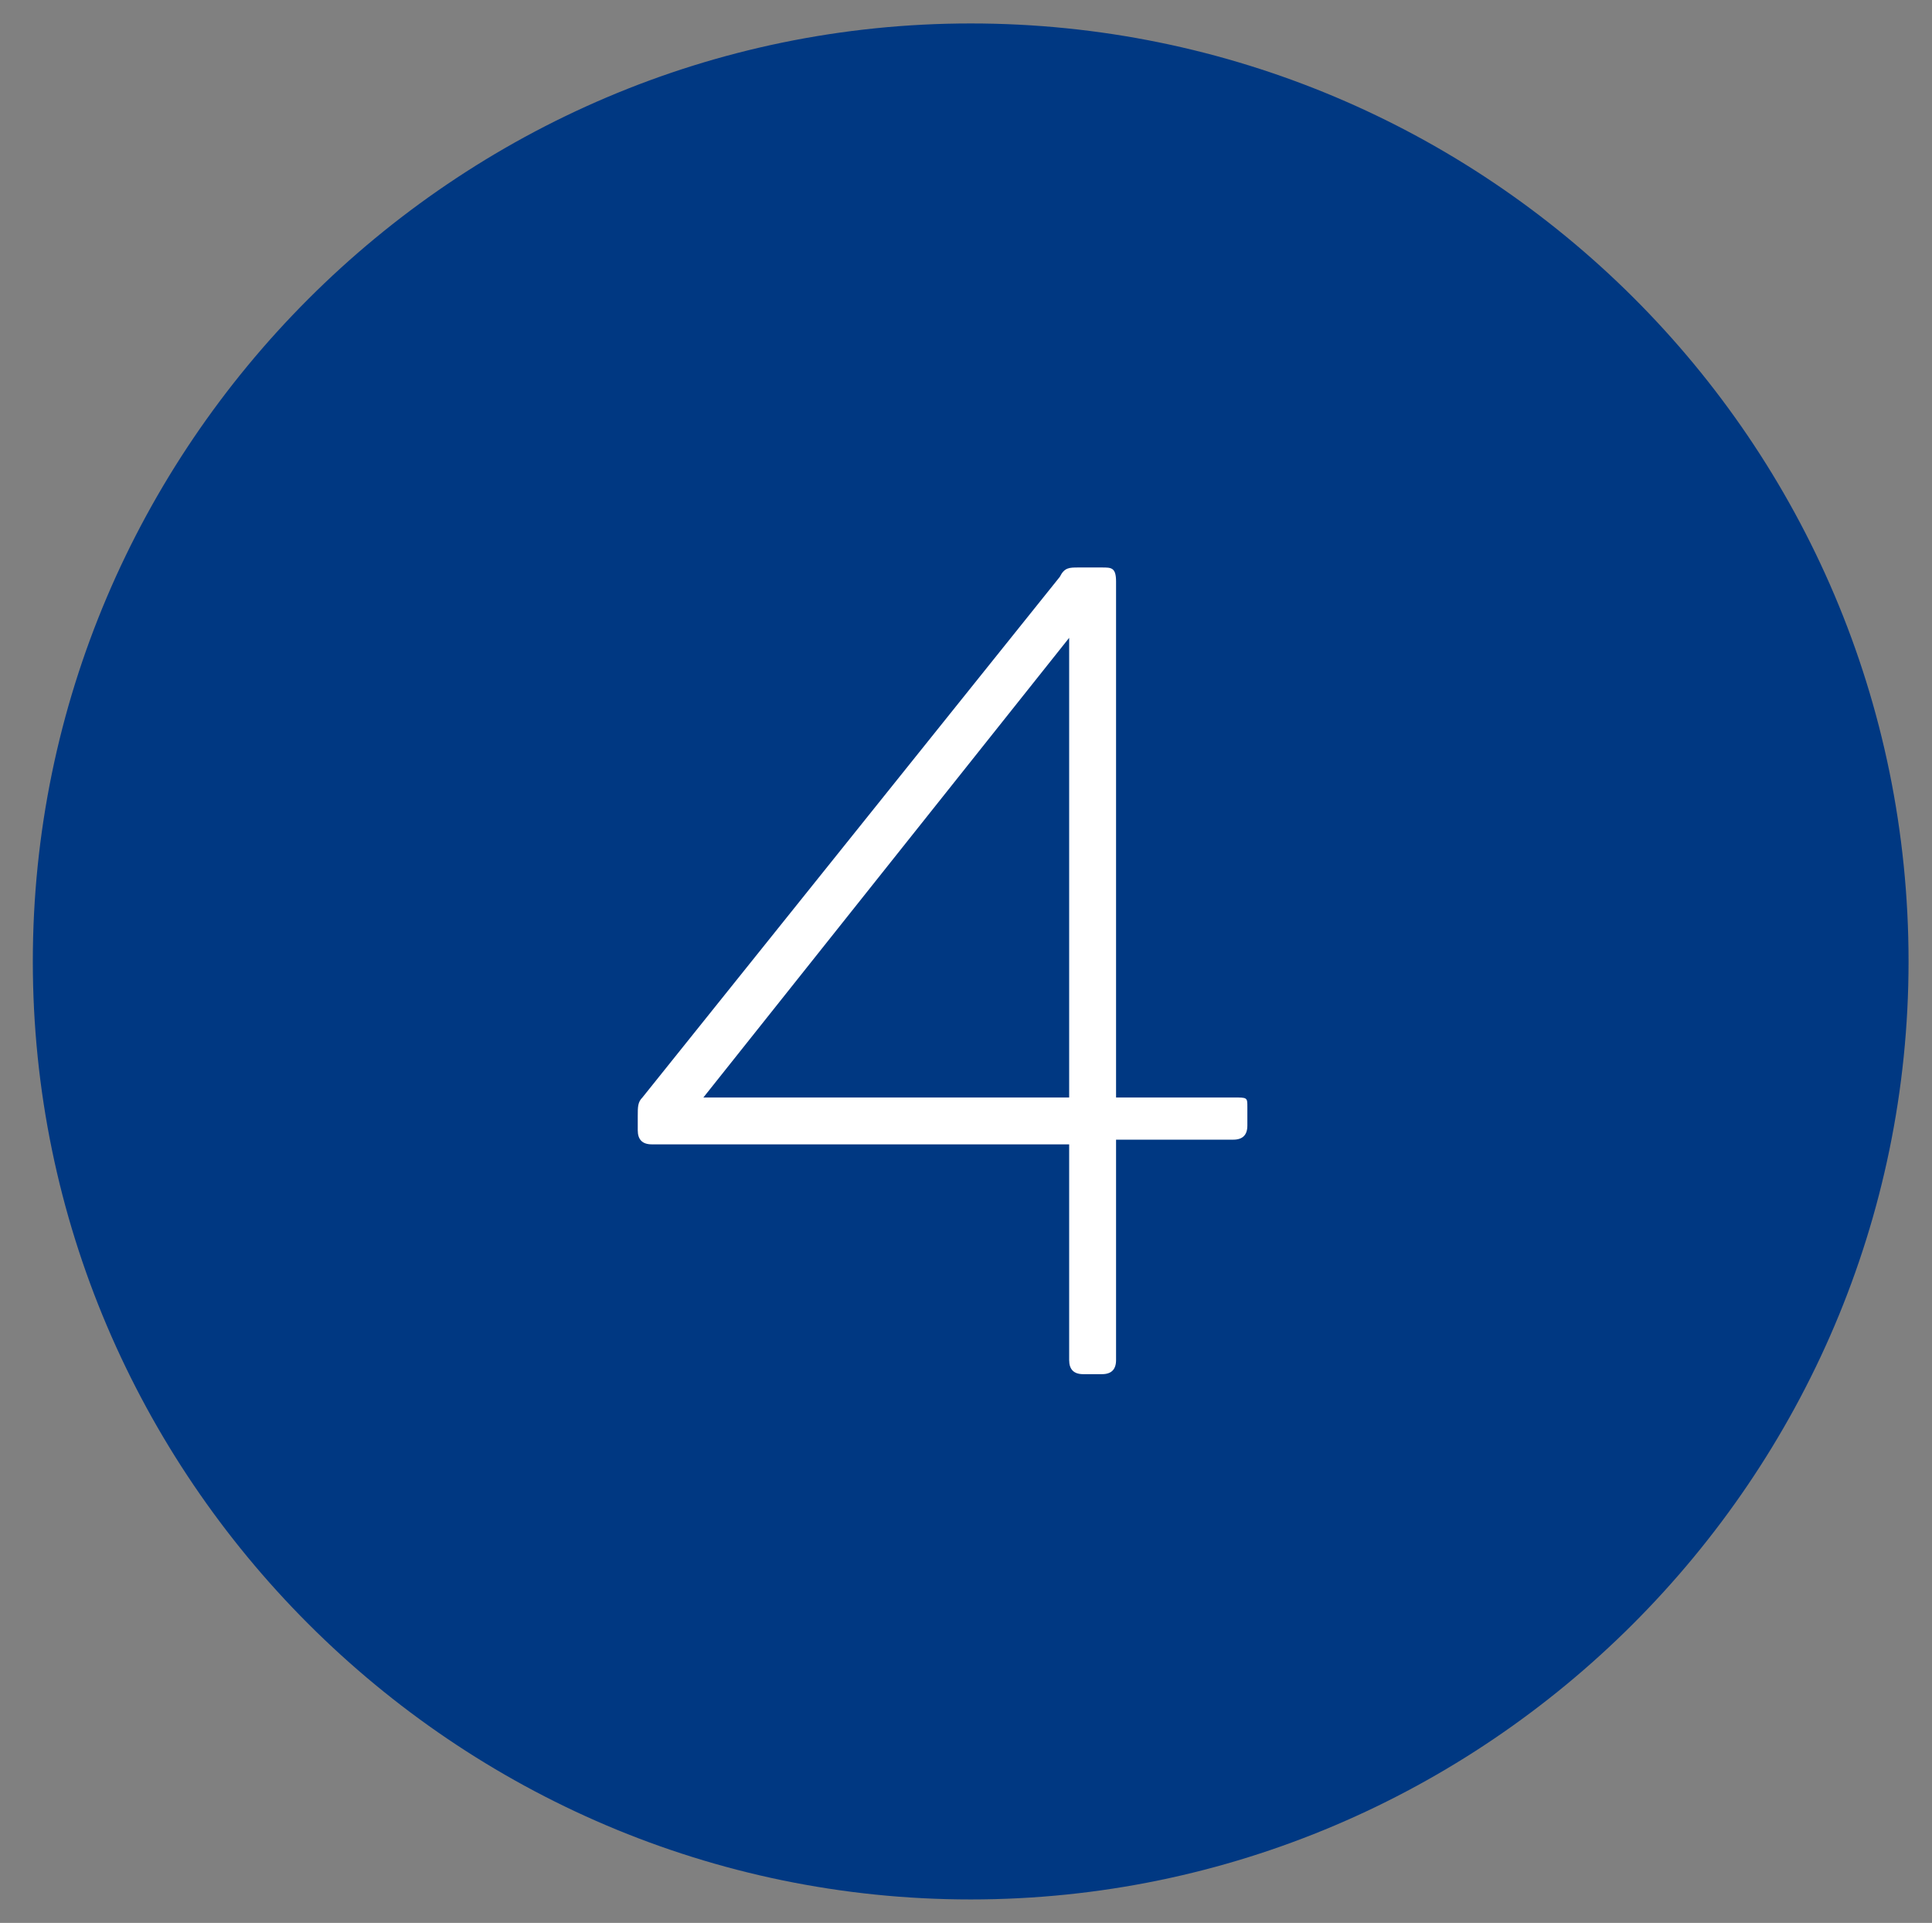 <svg xmlns="http://www.w3.org/2000/svg" xmlns:xlink="http://www.w3.org/1999/xlink" id="Layer_4" x="0px" y="0px" viewBox="0 0 41.2 41" style="enable-background:new 0 0 41.2 41;" xml:space="preserve">
<rect x="0" y="0" width="41.2" height="41" fill="#808080" stroke="none"/>
<style type="text/css">
	.st0{fill:#003882;}
	.st1{fill:#FFFFFF;}
</style>
<g>
	<path class="st0" d="M20.7,40.5c11,0,20-9,20-20c0-11.1-9-20-20-20c-11,0-20,9-20,20C0.7,31.5,9.7,40.5,20.7,40.5L20.7,40.5z"></path>
	<path class="st1" d="M26.3,23.4h-2.5v-11c0-0.3-0.1-0.3-0.3-0.3H23c-0.2,0-0.3,0-0.4,0.2l-8.9,11.1c-0.1,0.1-0.1,0.2-0.1,0.4v0.3   c0,0.2,0.1,0.3,0.3,0.3h8.9V29c0,0.2,0.1,0.3,0.3,0.3h0.4c0.2,0,0.3-0.1,0.3-0.3v-4.7h2.5c0.2,0,0.3-0.1,0.3-0.3v-0.4   C26.6,23.4,26.6,23.4,26.3,23.4L26.3,23.4z M22.8,13.6v9.8h-7.8L22.8,13.6L22.8,13.6z"></path>
</g>
</svg>
